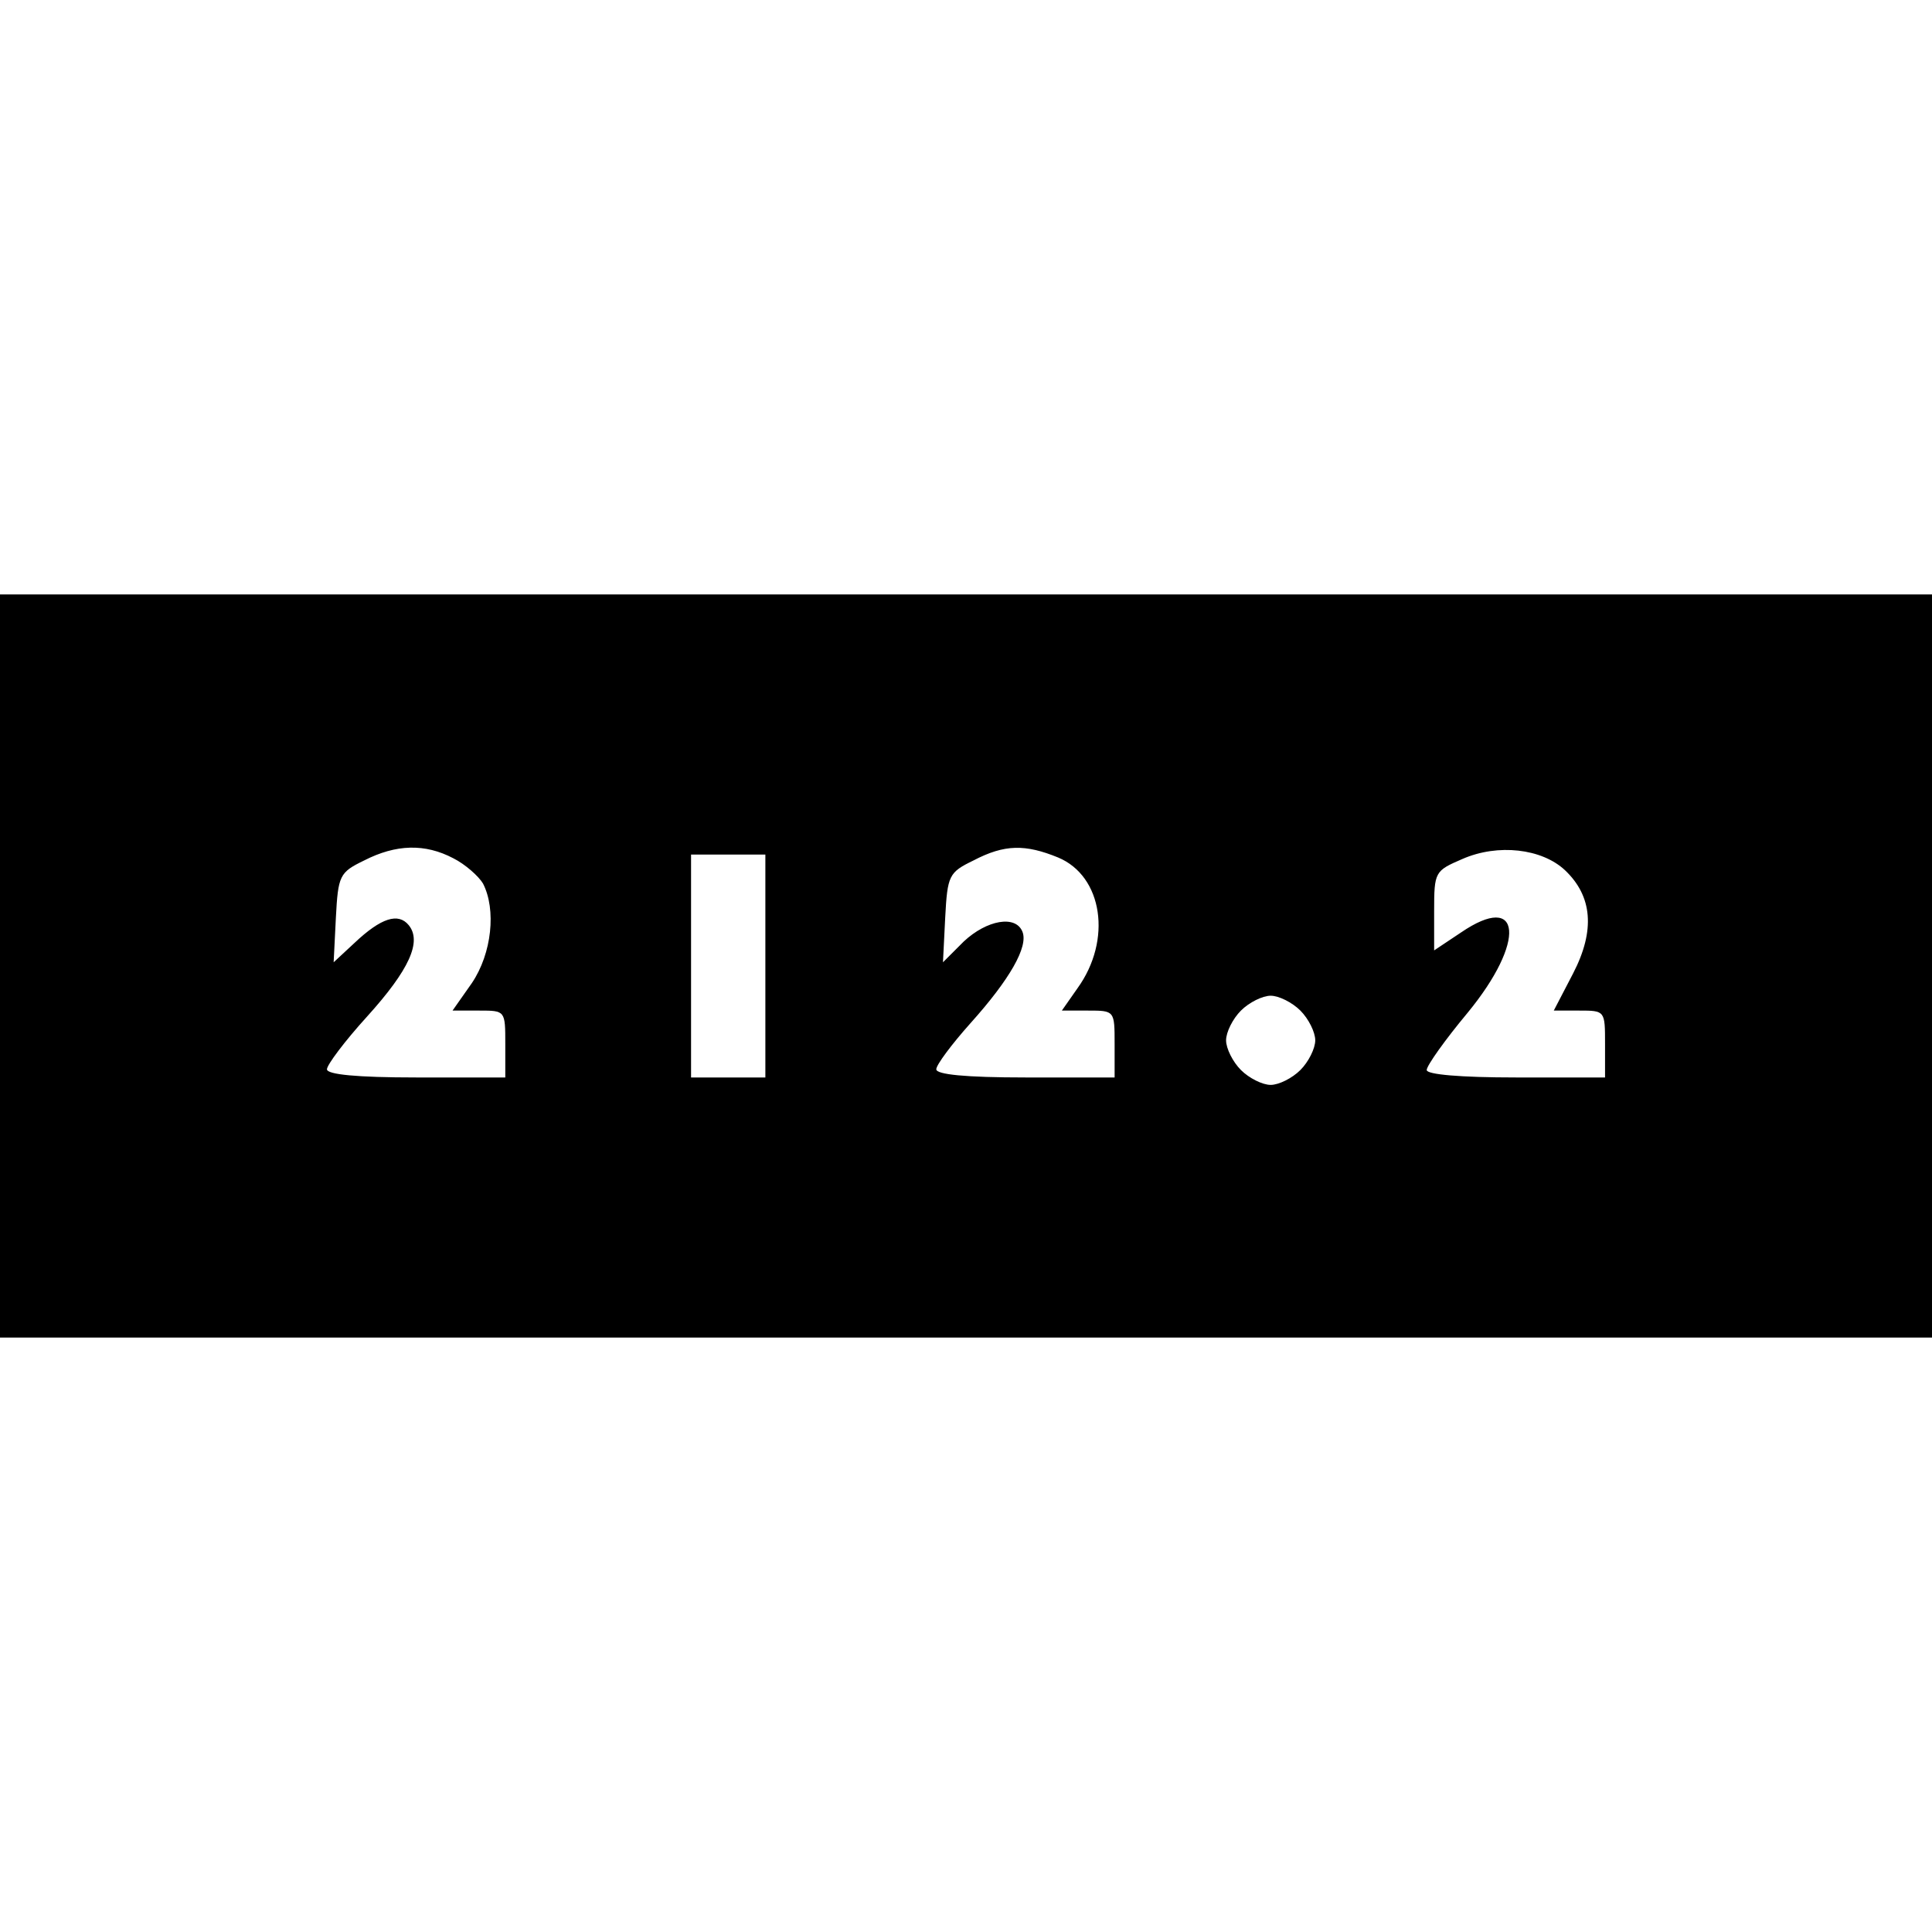 <?xml version="1.0" standalone="no"?>
<!DOCTYPE svg PUBLIC "-//W3C//DTD SVG 20010904//EN"
 "http://www.w3.org/TR/2001/REC-SVG-20010904/DTD/svg10.dtd">
<svg version="1.0" xmlns="http://www.w3.org/2000/svg"
 width="260pt" height="260pt" viewBox="0 0 260 260"
 preserveAspectRatio="xMidYMid meet">
<g transform="translate(0,260) scale(0.1,-0.1)"
fill="#000000" stroke="none">
<path d="M0 1300 l0 -500 1300 0 1300 0 0 500 0 500 -1300 0 -1300 0 0 -500z
m610 145 c16 -8 34 -24 40 -34 18 -35 12 -94 -15 -134 l-26 -37 36 0 c35 0 35
0 35 -45 l0 -45 -120 0 c-80 0 -120 4 -120 11 0 6 24 38 54 71 57 63 74 101
56 123 -14 17 -37 10 -73 -24 l-28 -26 3 60 c3 57 5 61 38 77 43 22 82 23 120
3z m814 1 c60 -25 73 -111 26 -176 l-21 -30 35 0 c36 0 36 0 36 -45 l0 -45
-120 0 c-81 0 -120 4 -120 11 0 6 21 34 46 62 53 59 78 103 70 123 -9 23 -48
16 -79 -13 l-28 -28 3 60 c3 57 5 61 38 77 42 22 70 22 114 4z m682 -17 c37
-35 41 -81 11 -139 l-26 -50 34 0 c35 0 35 0 35 -45 l0 -45 -120 0 c-75 0
-120 4 -120 10 0 6 25 41 55 77 79 96 73 164 -9 108 l-36 -24 0 53 c0 53 1 54
38 70 48 21 107 14 138 -15z m-1076 -129 l0 -150 -50 0 -50 0 0 150 0 150 50
0 50 0 0 -150z m720 -60 c11 -11 20 -29 20 -40 0 -11 -9 -29 -20 -40 -11 -11
-29 -20 -40 -20 -11 0 -29 9 -40 20 -11 11 -20 29 -20 40 0 11 9 29 20 40 11
11 29 20 40 20 11 0 29 -9 40 -20z"/>
</g>
</svg>
